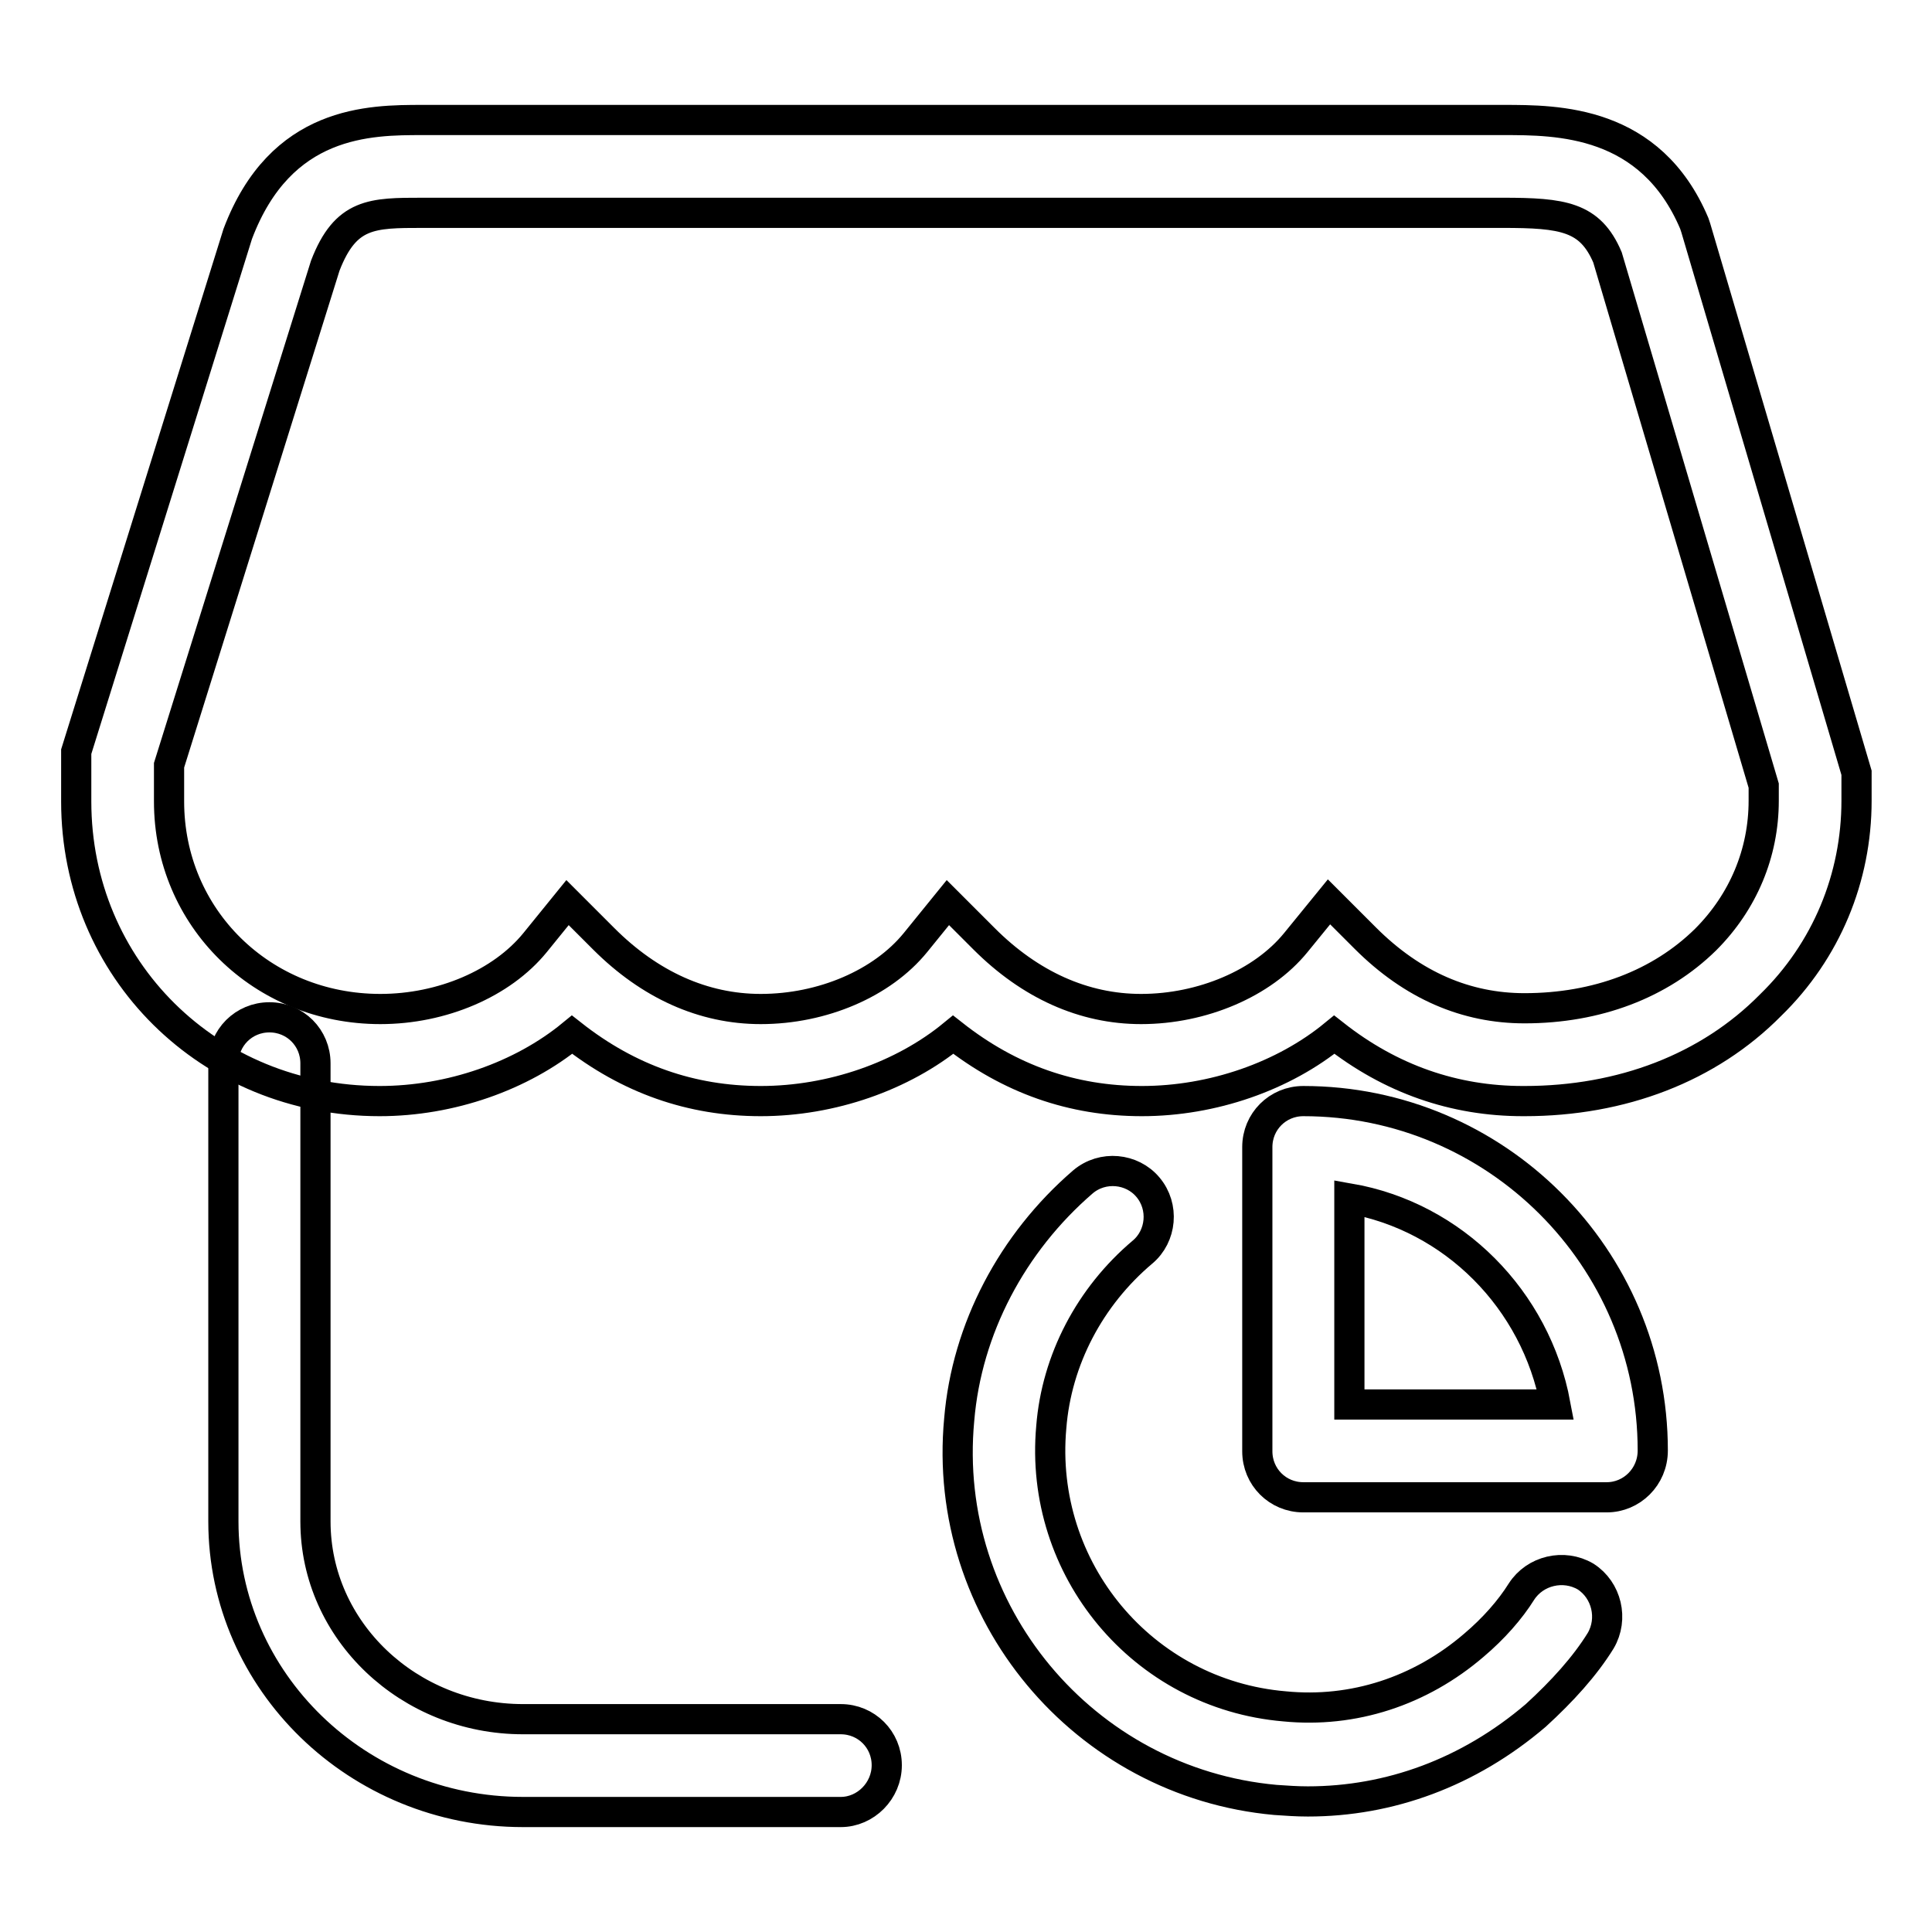 <?xml version="1.0" encoding="utf-8"?>
<!-- Svg Vector Icons : http://www.onlinewebfonts.com/icon -->
<!DOCTYPE svg PUBLIC "-//W3C//DTD SVG 1.1//EN" "http://www.w3.org/Graphics/SVG/1.1/DTD/svg11.dtd">
<svg version="1.1" xmlns="http://www.w3.org/2000/svg" xmlns:xlink="http://www.w3.org/1999/xlink" x="0px" y="0px" viewBox="0 0 256 256" enable-background="new 0 0 256 256" xml:space="preserve">
<g> <path stroke-width="4" fill-opacity="0" stroke="#000000"  d="M202,145.9h-0.2c-9.1,0-17.5-2.9-25-8.8c-6.7,5.5-16.1,8.8-25.5,8.8c-9.2,0-17.5-2.9-25-8.8 c-6.7,5.5-16.1,8.8-25.5,8.8c-9.2,0-17.5-2.9-25-8.8c-6.7,5.5-16.1,8.8-25.5,8.8c-22.6,0-40.2-17.5-40.2-39.7v-6.6L31.5,31 C37.2,15.9,49,15.9,56,15.9h143.2c7.2,0,19.5,0,25.3,13.7l0.2,0.6l21.3,72.2v3.7c0,10.2-4,19.9-11.4,27.1 C226.4,141.5,214.9,145.9,202,145.9z M176.1,119.5l4.8,4.8c6.3,6.3,13.4,9.3,21.1,9.3c9.6,0,18-3.2,24-9.1c5-5,7.7-11.5,7.7-18.4 v-2L213,34.1c-2.3-5.4-5.9-5.9-13.9-5.9H56c-6.7,0-10.2,0-12.9,7l-20.7,66.2v4.8c0,15.4,12.3,27.5,28,27.5c8.2,0,16.1-3.4,20.5-8.8 l4.3-5.3l4.8,4.8c6.1,6.1,13.2,9.3,20.8,9.3c8.2,0,16.1-3.4,20.5-8.8l4.3-5.3l4.8,4.8c6.1,6.1,13.2,9.3,20.8,9.3 c8.1,0,16.1-3.4,20.5-8.8L176.1,119.5L176.1,119.5z"/> <path stroke-width="4" fill-opacity="0" stroke="#000000"  d="M111.4,240.1H69.3c-21.9,0-39.7-17.3-39.7-38.5v-60.7c0-3.4,2.7-6.1,6.1-6.1s6.1,2.7,6.1,6.1v60.7 c0,14.5,12.4,26.2,27.5,26.2h42.1c3.4,0,6.1,2.7,6.1,6.1S114.7,240.1,111.4,240.1z M173.3,238.7c-1.5,0-2.8-0.1-4.3-0.2 c-25.4-2.3-44.3-24.9-41.9-50.4c1-12,7-23.4,16.4-31.5c2.6-2.2,6.5-1.8,8.6,0.7c2.2,2.6,1.8,6.5-0.7,8.6 c-7,5.9-11.4,14.3-12.1,23.2c-1.7,18.8,12.1,35.4,30.9,37c9.1,0.9,18-2,25.1-8.1c2.6-2.2,4.8-4.7,6.3-7.1c1.8-2.8,5.6-3.7,8.5-2 c2.8,1.8,3.7,5.6,2,8.5c-2.1,3.4-5.1,6.7-8.6,9.9C194.6,234.9,184.1,238.7,173.3,238.7L173.3,238.7z"/> <path stroke-width="4" fill-opacity="0" stroke="#000000"  d="M212.9,198.4h-40.2c-3.4,0-6.1-2.7-6.1-6.1V152c0-3.4,2.7-6.1,6.1-6.1c25.5,0,46.3,20.7,46.3,46.3 C219,195.7,216.2,198.4,212.9,198.4L212.9,198.4z M178.8,186.1h27.3c-2.6-13.9-13.5-24.9-27.3-27.3V186.1z"/></g>
</svg>